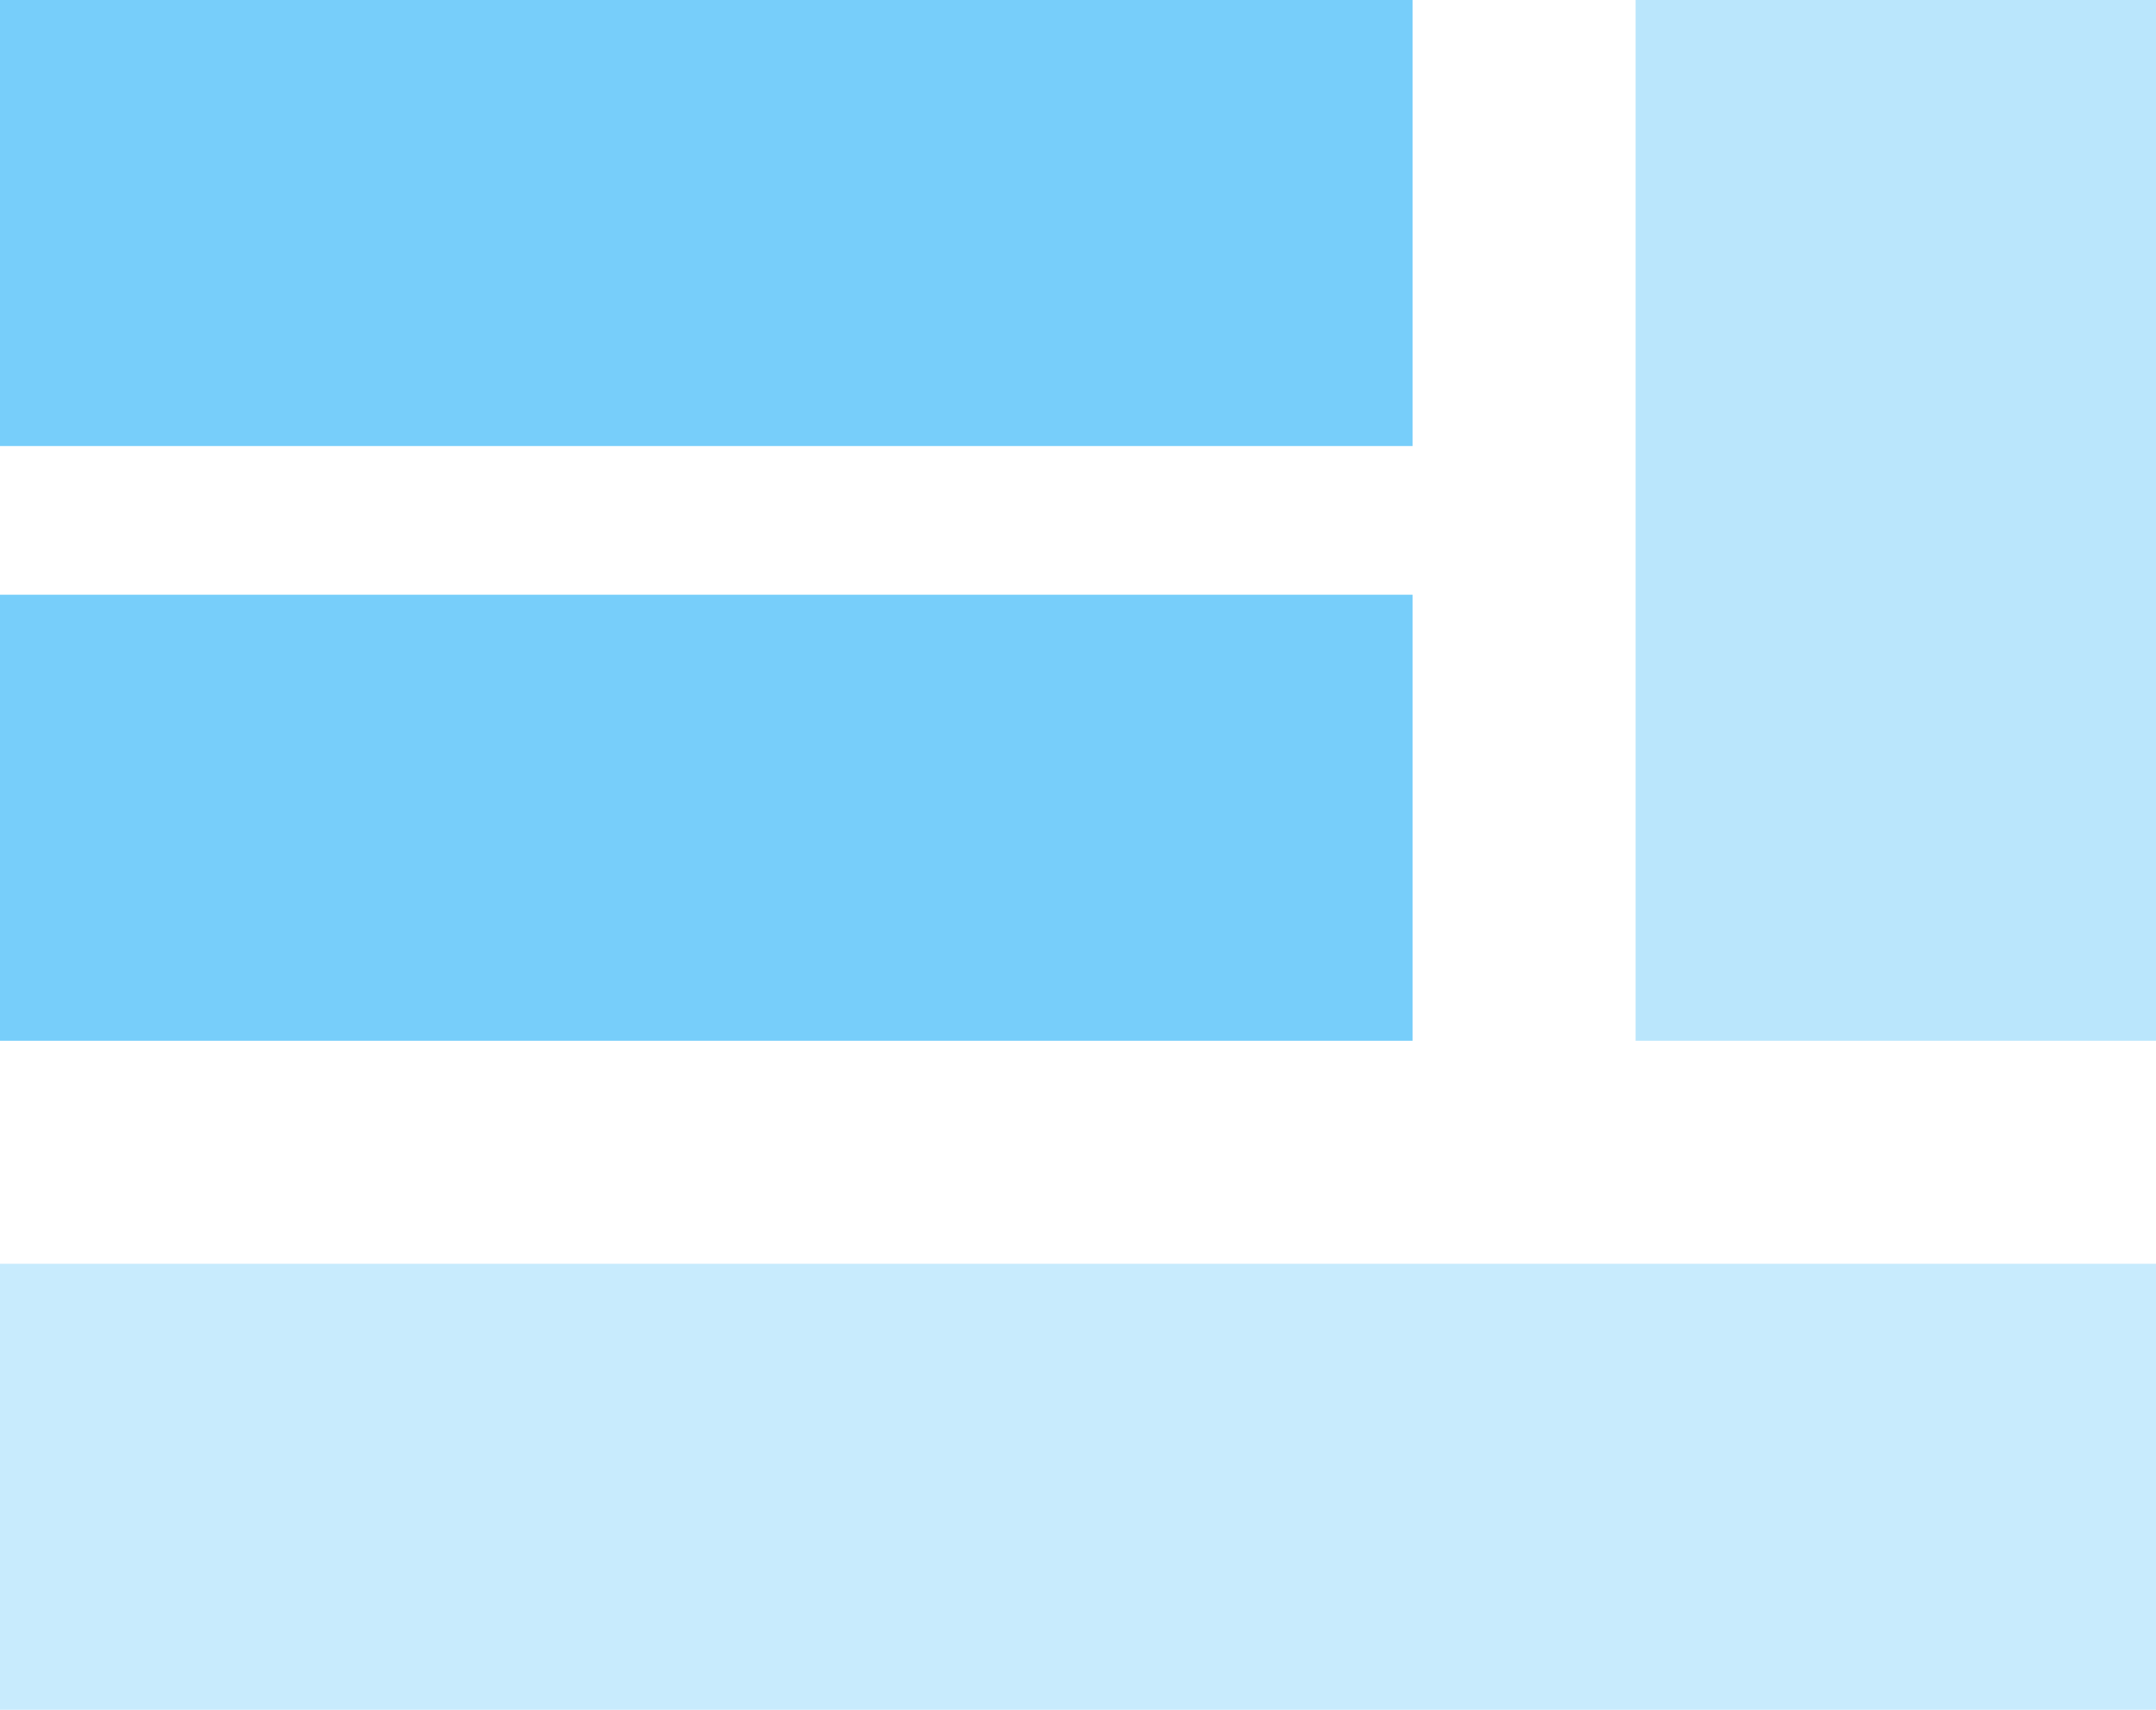 <svg width="29" height="23" viewBox="0 0 29 23" fill="none" xmlns="http://www.w3.org/2000/svg">
<rect x="19" width="6" height="19" transform="rotate(90 19 0)" fill="#77CEFA"/>
<rect x="29" y="14" width="7" height="14" transform="rotate(-180 29 14)" fill="#77CEFA" fill-opacity="0.5"/>
<rect x="19" y="8" width="6" height="19" transform="rotate(90 19 8)" fill="#77CEFA"/>
<rect x="29" y="17" width="6" height="29" transform="rotate(90 29 17)" fill="#77CEFA" fill-opacity="0.4"/>
</svg>

